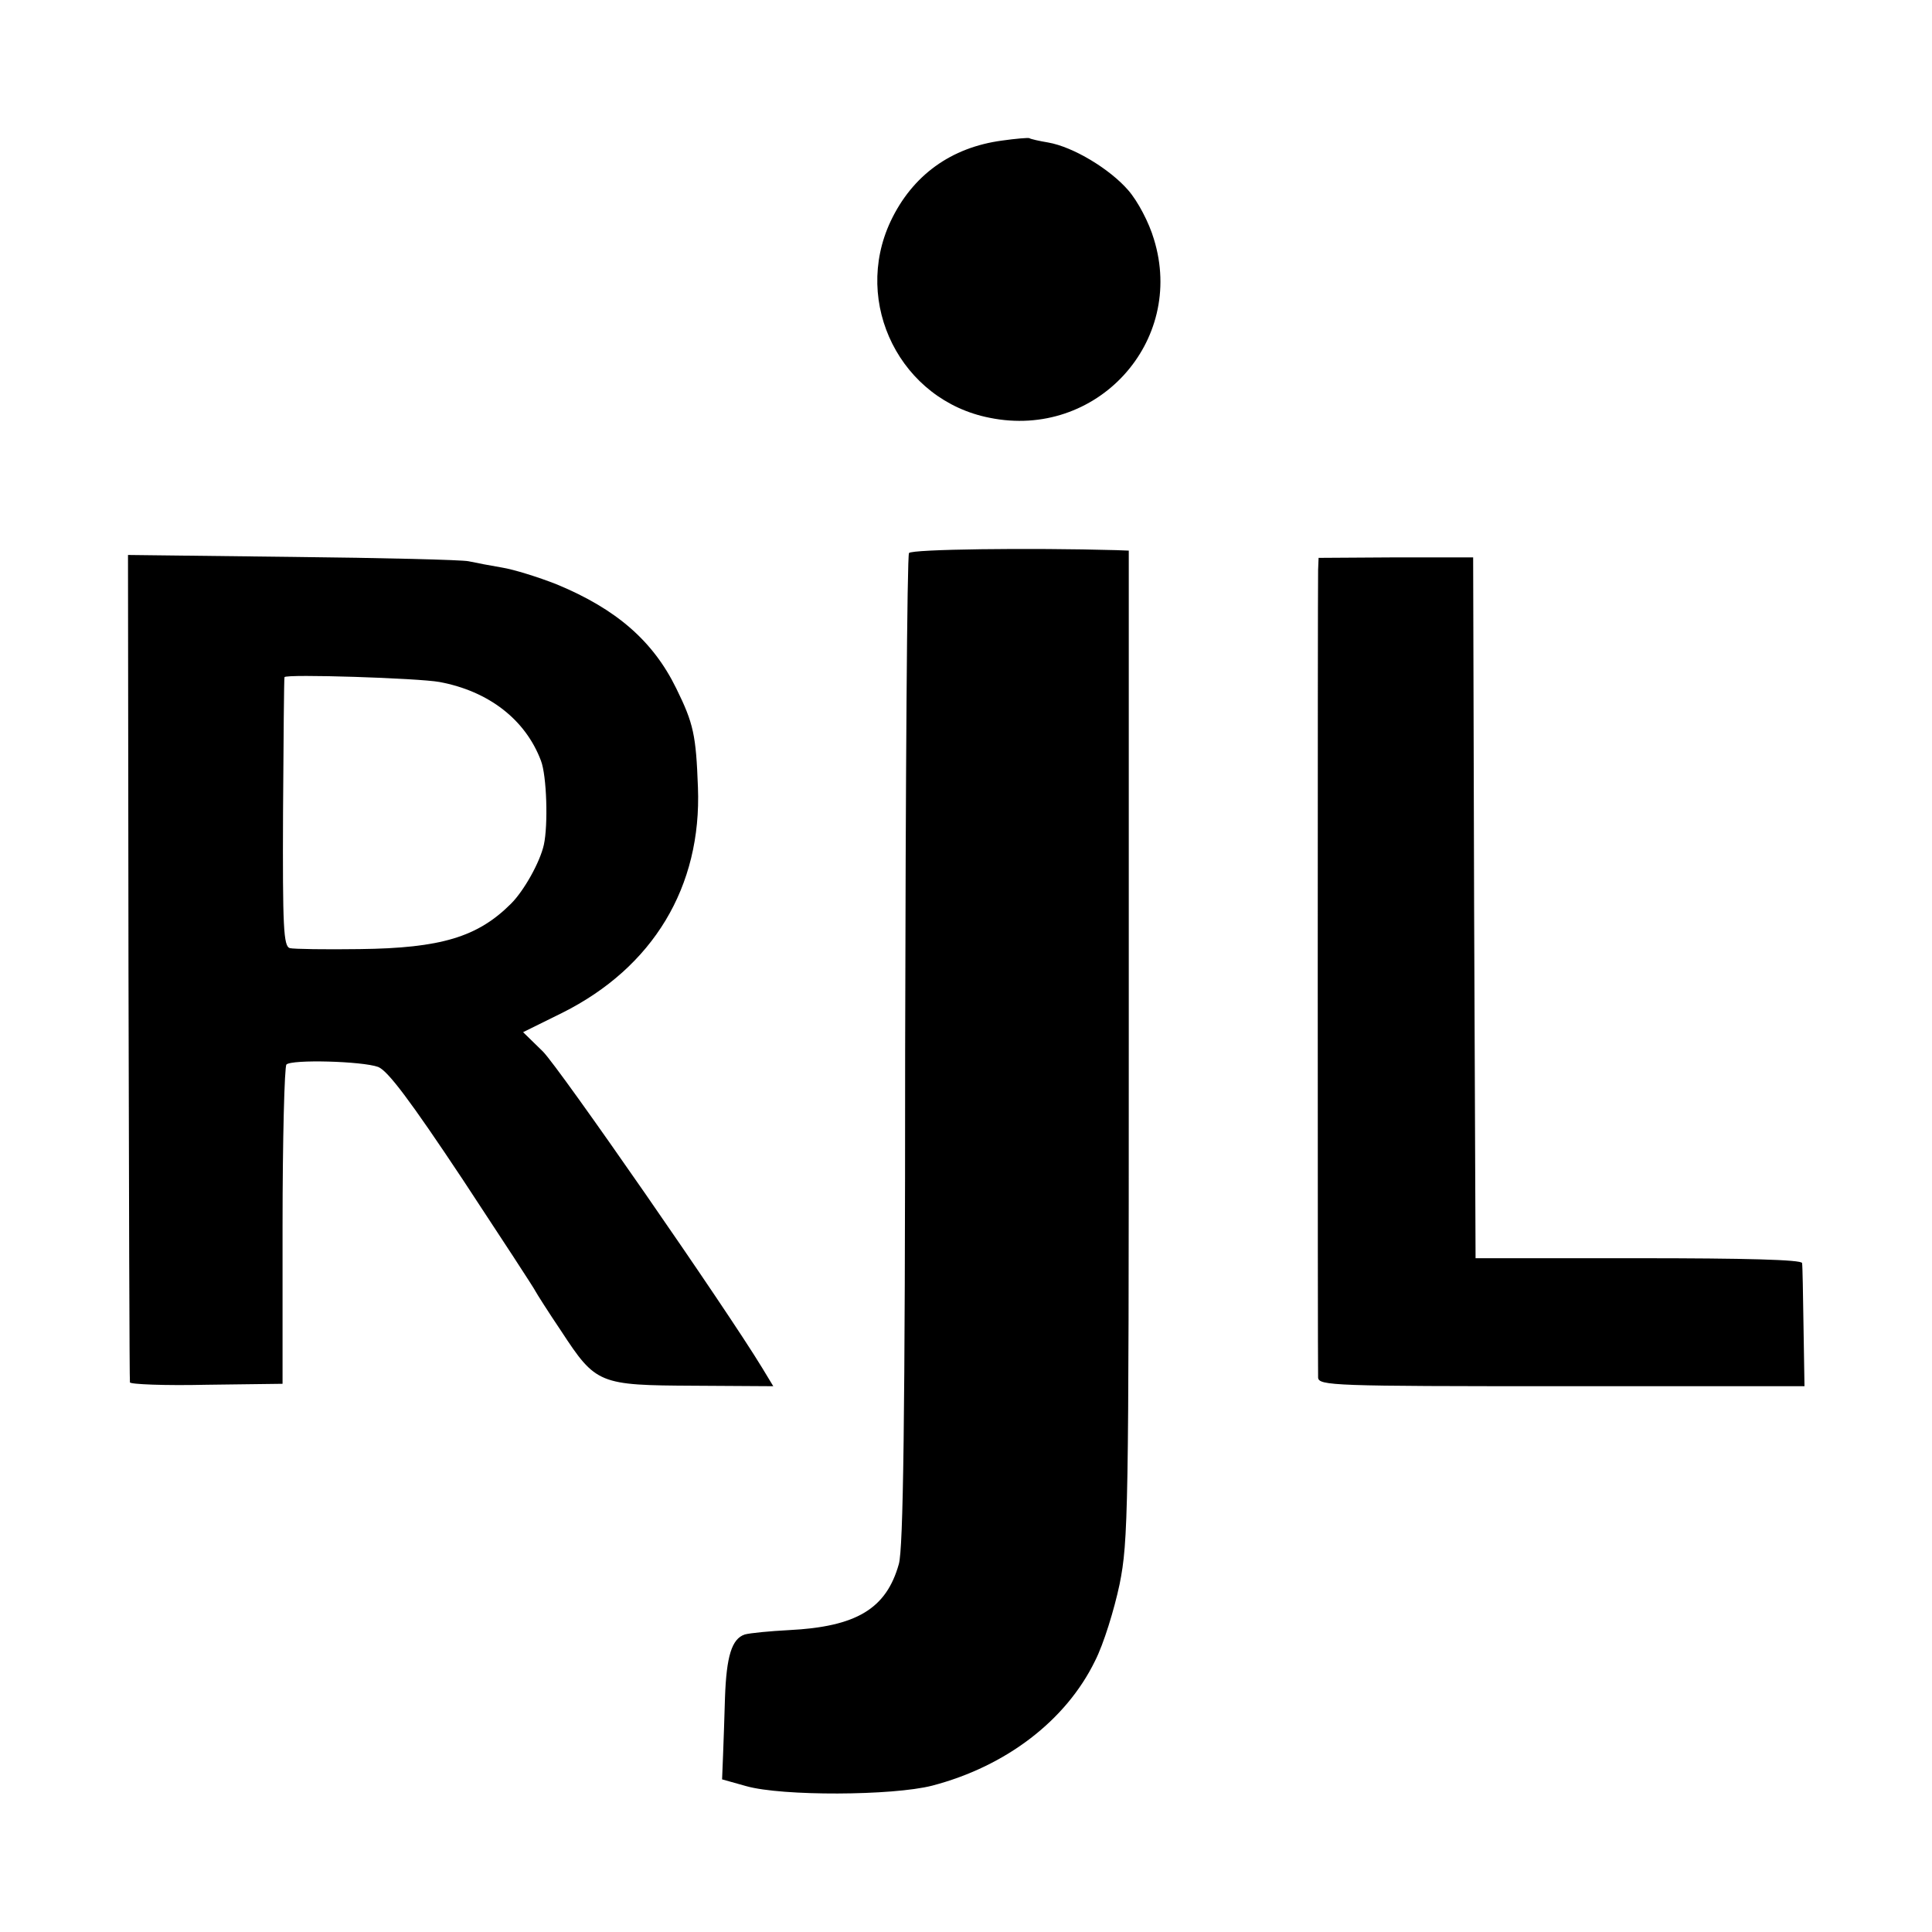 <svg version="1" xmlns="http://www.w3.org/2000/svg" width="533.333" height="533.333" viewBox="0 0 400 400"><path d="M207.5 29.1c-10.6 1.4-18.6 7.2-23.1 16.7-8 17 2.1 37.1 20.5 40.7 22.1 4.5 40.6-15.7 34-37-1-3.4-3.3-7.8-5.3-10.1-3.8-4.4-11.4-9-16.6-9.9-1.8-.3-3.6-.7-3.9-.9-.3-.1-2.8.1-5.6.5zM188.2 114.5c-.4.5-.7 46.9-.8 103 0 76.8-.4 103.1-1.3 106.3-2.6 9.3-8.8 13-22.8 13.7-3.9.2-8 .6-9.1.9-2.7.9-3.8 4.5-4.1 13.1-.1 3.8-.3 9.2-.4 11.9l-.2 5 5 1.4c7.4 2.1 30.3 2 38.5-.1 15.3-4 27.7-13.5 33.7-25.8 1.8-3.5 4-10.7 5.1-15.9 1.8-9 1.9-14.9 1.9-111.8V114l-2.6-.1c-17.9-.5-42.4-.2-42.9.6z"/><path d="M26.6 200.2c.1 46.9.2 85.6.3 86 0 .4 7.2.7 15.9.5l15.7-.2v-32.7c0-17.9.4-33 .8-33.4 1.1-1.1 15.7-.7 19 .5 2 .8 6.6 6.9 17.5 23.3 8.1 12.3 14.9 22.7 15.1 23.2.2.4 2.6 4.2 5.3 8.2 7.2 11 7.8 11.2 27.5 11.3l16.4.1-2.3-3.8c-7.6-12.5-42-62.1-45.4-65.5l-4.1-4 8.1-4c18.8-9.4 28.9-26.1 28.1-46.7-.4-10.8-.9-13.2-4.5-20.5-4.8-9.8-12.4-16.4-24.7-21.5-3.8-1.5-8.9-3.1-11.4-3.5-2.4-.4-5.5-1-6.9-1.3-1.4-.3-17.8-.7-36.5-.9l-34-.4.1 85.3zm64.4-59c10.2 1.9 17.8 7.8 21 16.3 1.2 3.1 1.5 13.3.6 17.4-.8 3.6-4.1 9.5-6.8 12.2-6.9 6.9-14.5 9.2-31.3 9.4-7.1.1-13.7 0-14.5-.2-1.3-.4-1.5-4.2-1.4-28.1.1-15.2.2-27.8.3-28 .2-.7 27.8.2 32.1 1zM272.9 118c-.1 3.2-.1 164.9 0 167.2.1 1.7 3.2 1.8 50.4 1.8h50.3l-.2-12.3c-.1-6.7-.2-12.7-.3-13.2-.1-.7-11.9-1-33.8-1h-33.8l-.3-72.6-.2-72.5h-16l-16 .1-.1 2.5z"/></svg>